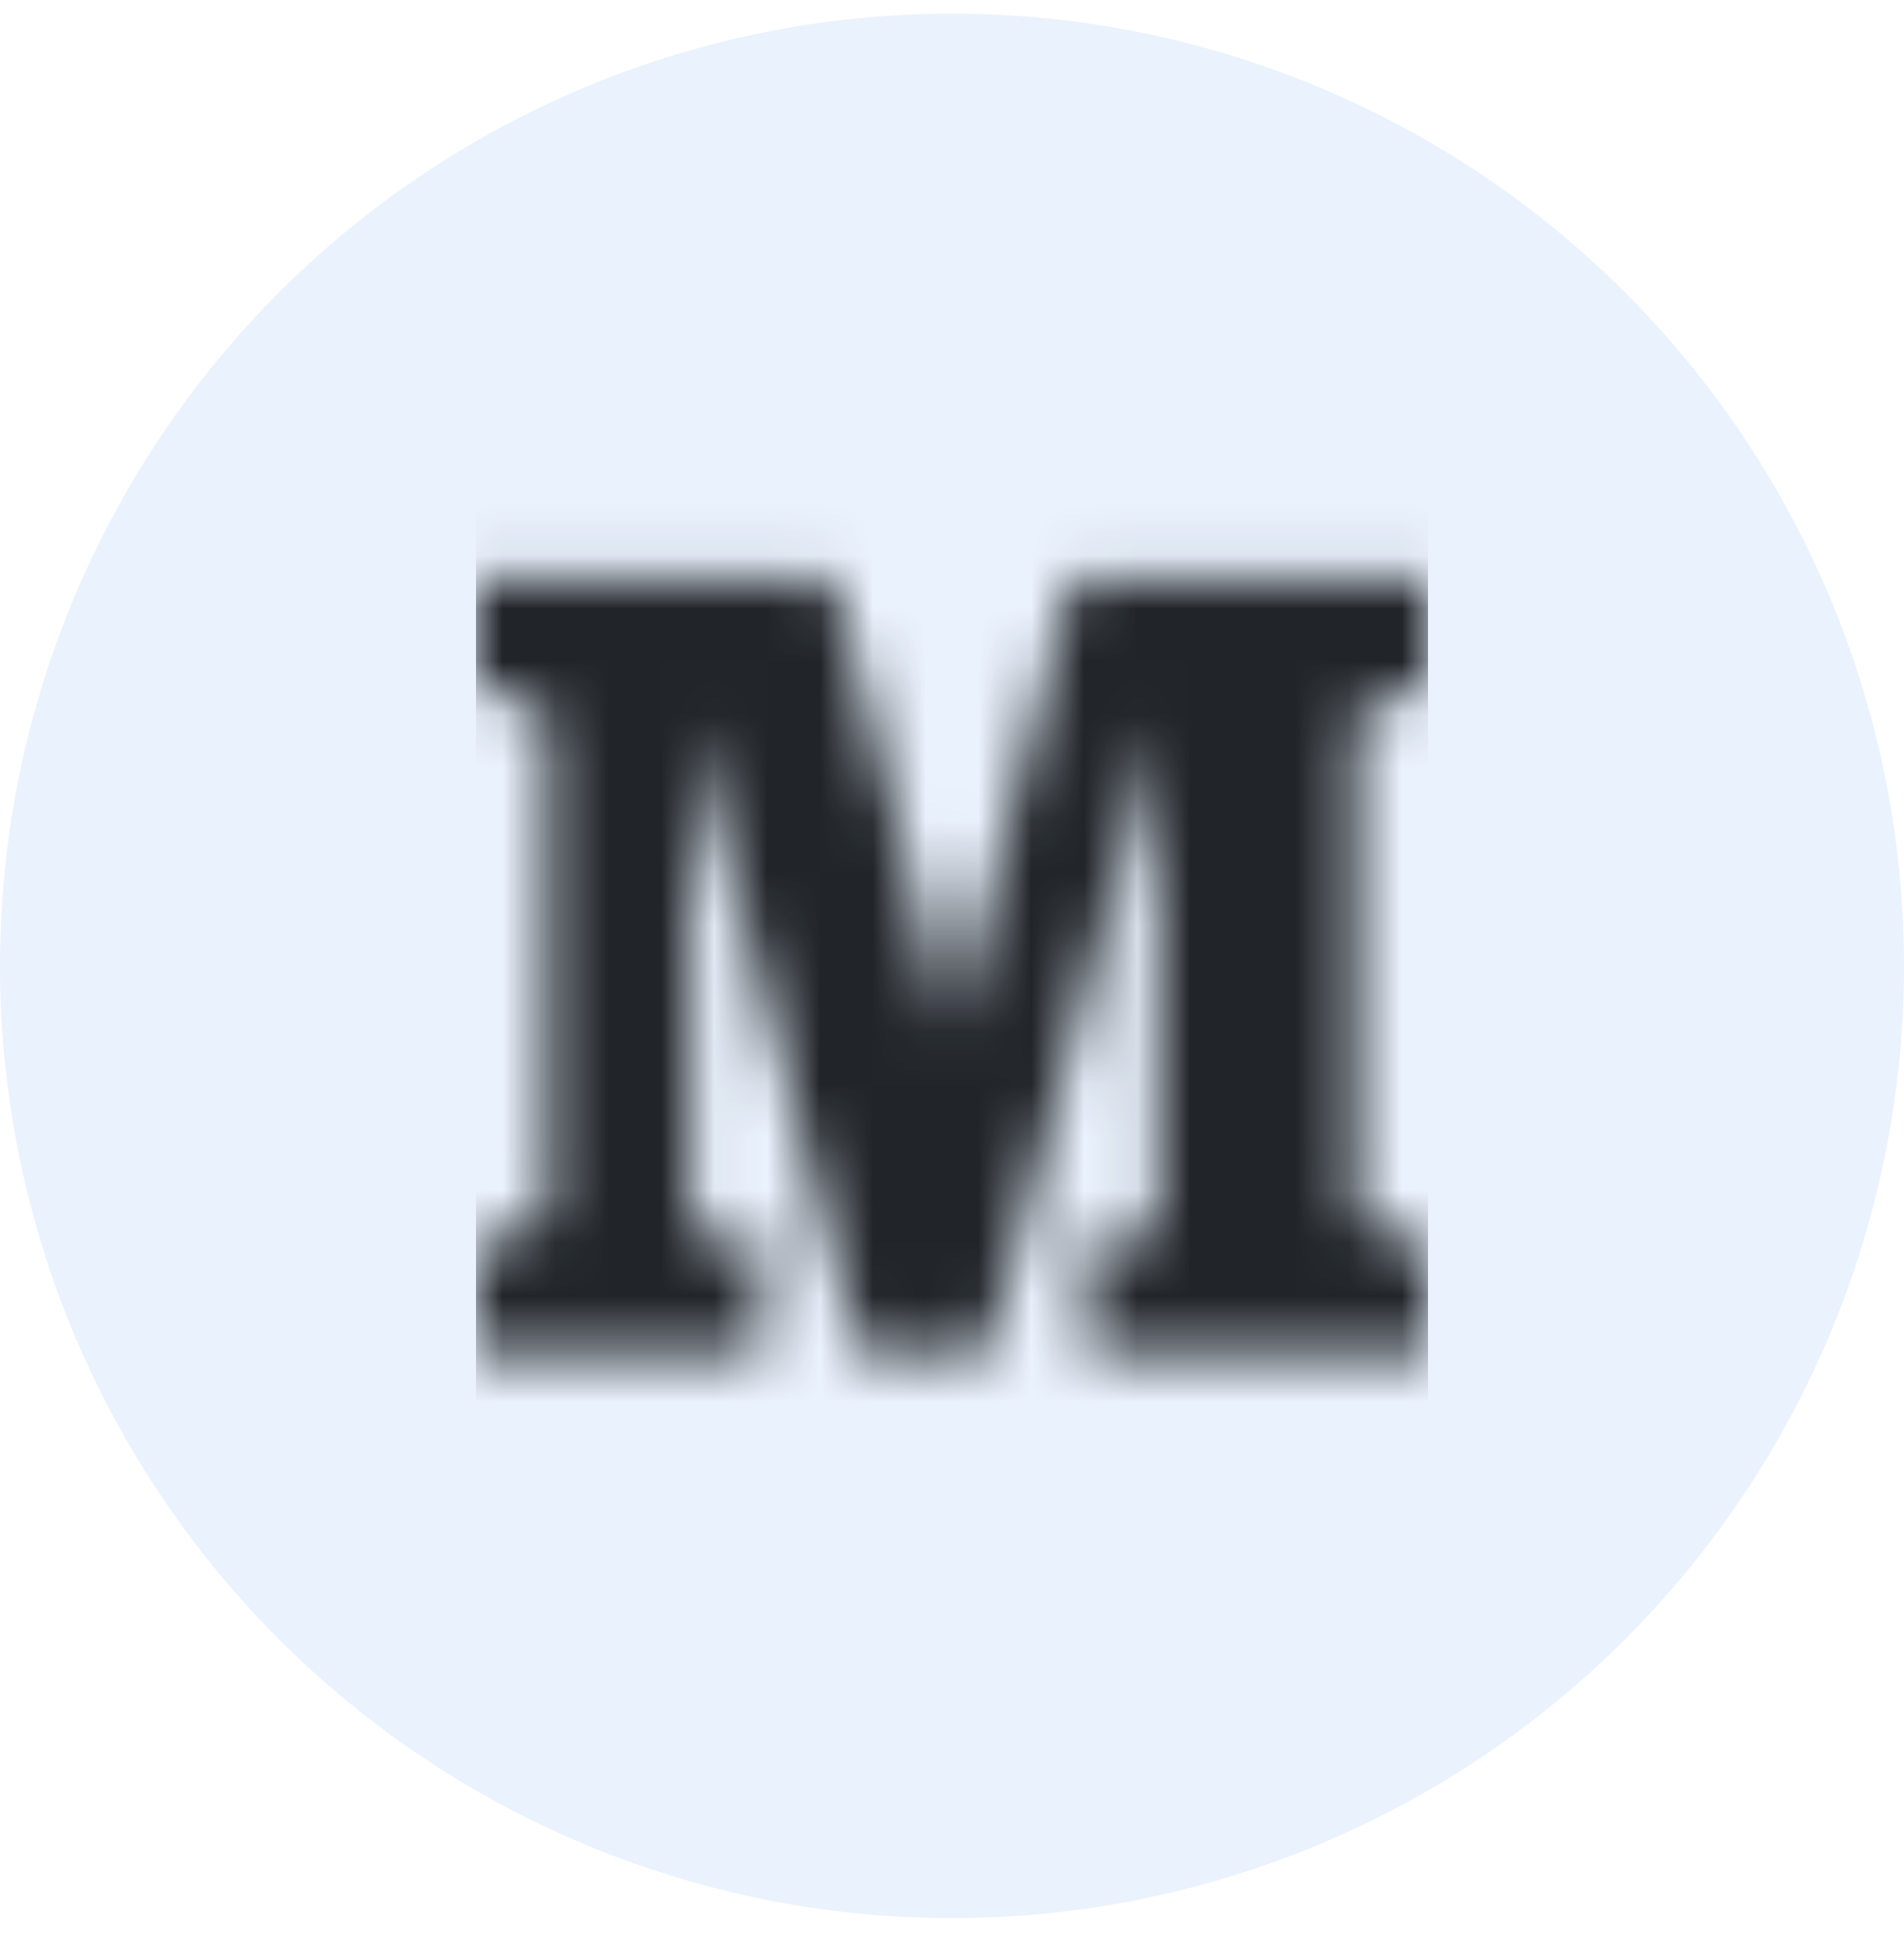<svg width="36" height="37" viewBox="0 0 36 37" fill="none" xmlns="http://www.w3.org/2000/svg">
<circle cx="18" cy="18.258" r="18" fill="#9ABEF5" fill-opacity="0.2"/>
<mask id="mask0" mask-type="alpha" maskUnits="userSpaceOnUse" x="9" y="10" width="18" height="16">
<path d="M27 13.101H26.288C26.024 13.101 25.65 13.492 25.65 13.743V22.823C25.65 23.073 26.024 23.415 26.288 23.415H27V25.57H20.55V23.415H21.9V13.87H21.834L18.681 25.57H16.241L13.129 13.87H13.05V23.415H14.4V25.57H9V23.415H9.692C9.976 23.415 10.35 23.073 10.35 22.823V13.743C10.35 13.492 9.976 13.101 9.692 13.101H9V10.946H15.752L17.969 19.413H18.031L20.268 10.946H27V13.101Z" fill="white"/>
</mask>
<g mask="url(#mask0)">
<path d="M27 13.101H26.288C26.024 13.101 25.65 13.492 25.65 13.743V22.823C25.65 23.073 26.024 23.415 26.288 23.415H27V25.57H20.55V23.415H21.9V13.87H21.834L18.681 25.57H16.241L13.129 13.87H13.05V23.415H14.4V25.57H9V23.415H9.692C9.976 23.415 10.35 23.073 10.35 22.823V13.743C10.35 13.492 9.976 13.101 9.692 13.101H9V10.946H15.752L17.969 19.413H18.031L20.268 10.946H27V13.101Z" fill="#212529"/>
<path fill-rule="evenodd" clip-rule="evenodd" d="M9 9.258H27V27.258H9V9.258Z" fill="#212529"/>
</g>
</svg>
